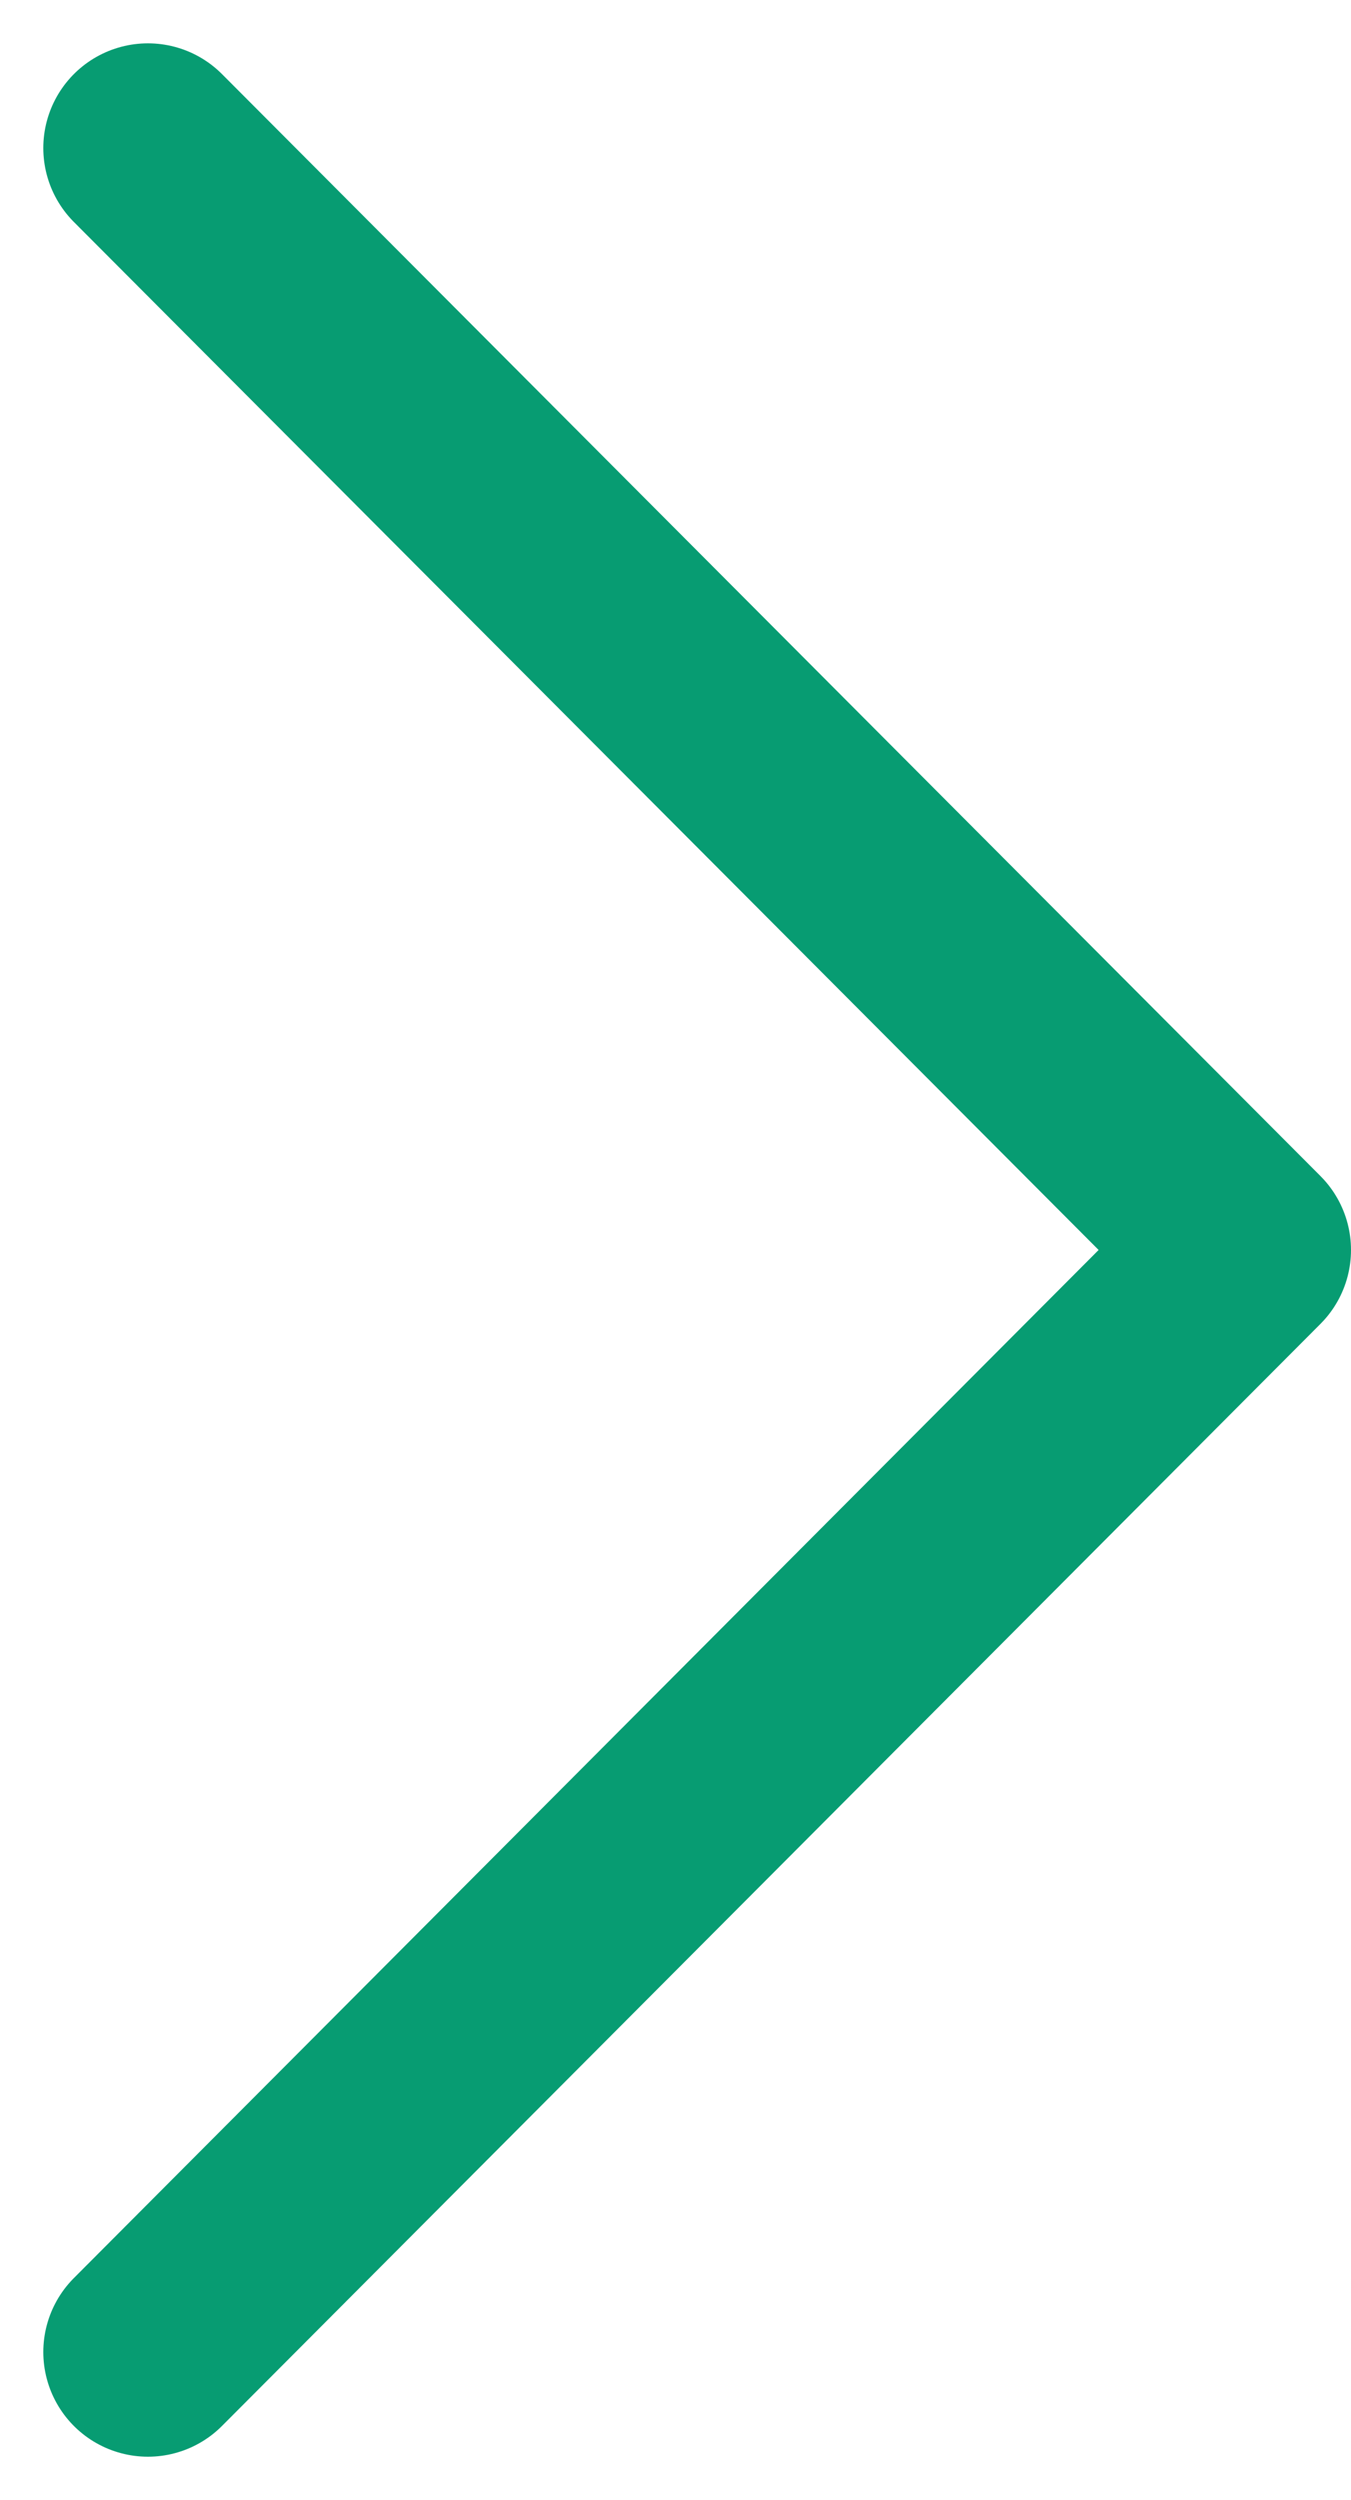 <svg xmlns="http://www.w3.org/2000/svg" width="12.914" height="23.881" viewBox="0 0 12.914 23.881">
  <path id="Path_19677" data-name="Path 19677" d="M18,7.5,28.5,18.026,18,28.553" transform="translate(-16.586 -6.086)" fill="none" stroke="#079C72" stroke-linecap="round" stroke-linejoin="round" stroke-width="2"/>
</svg>
